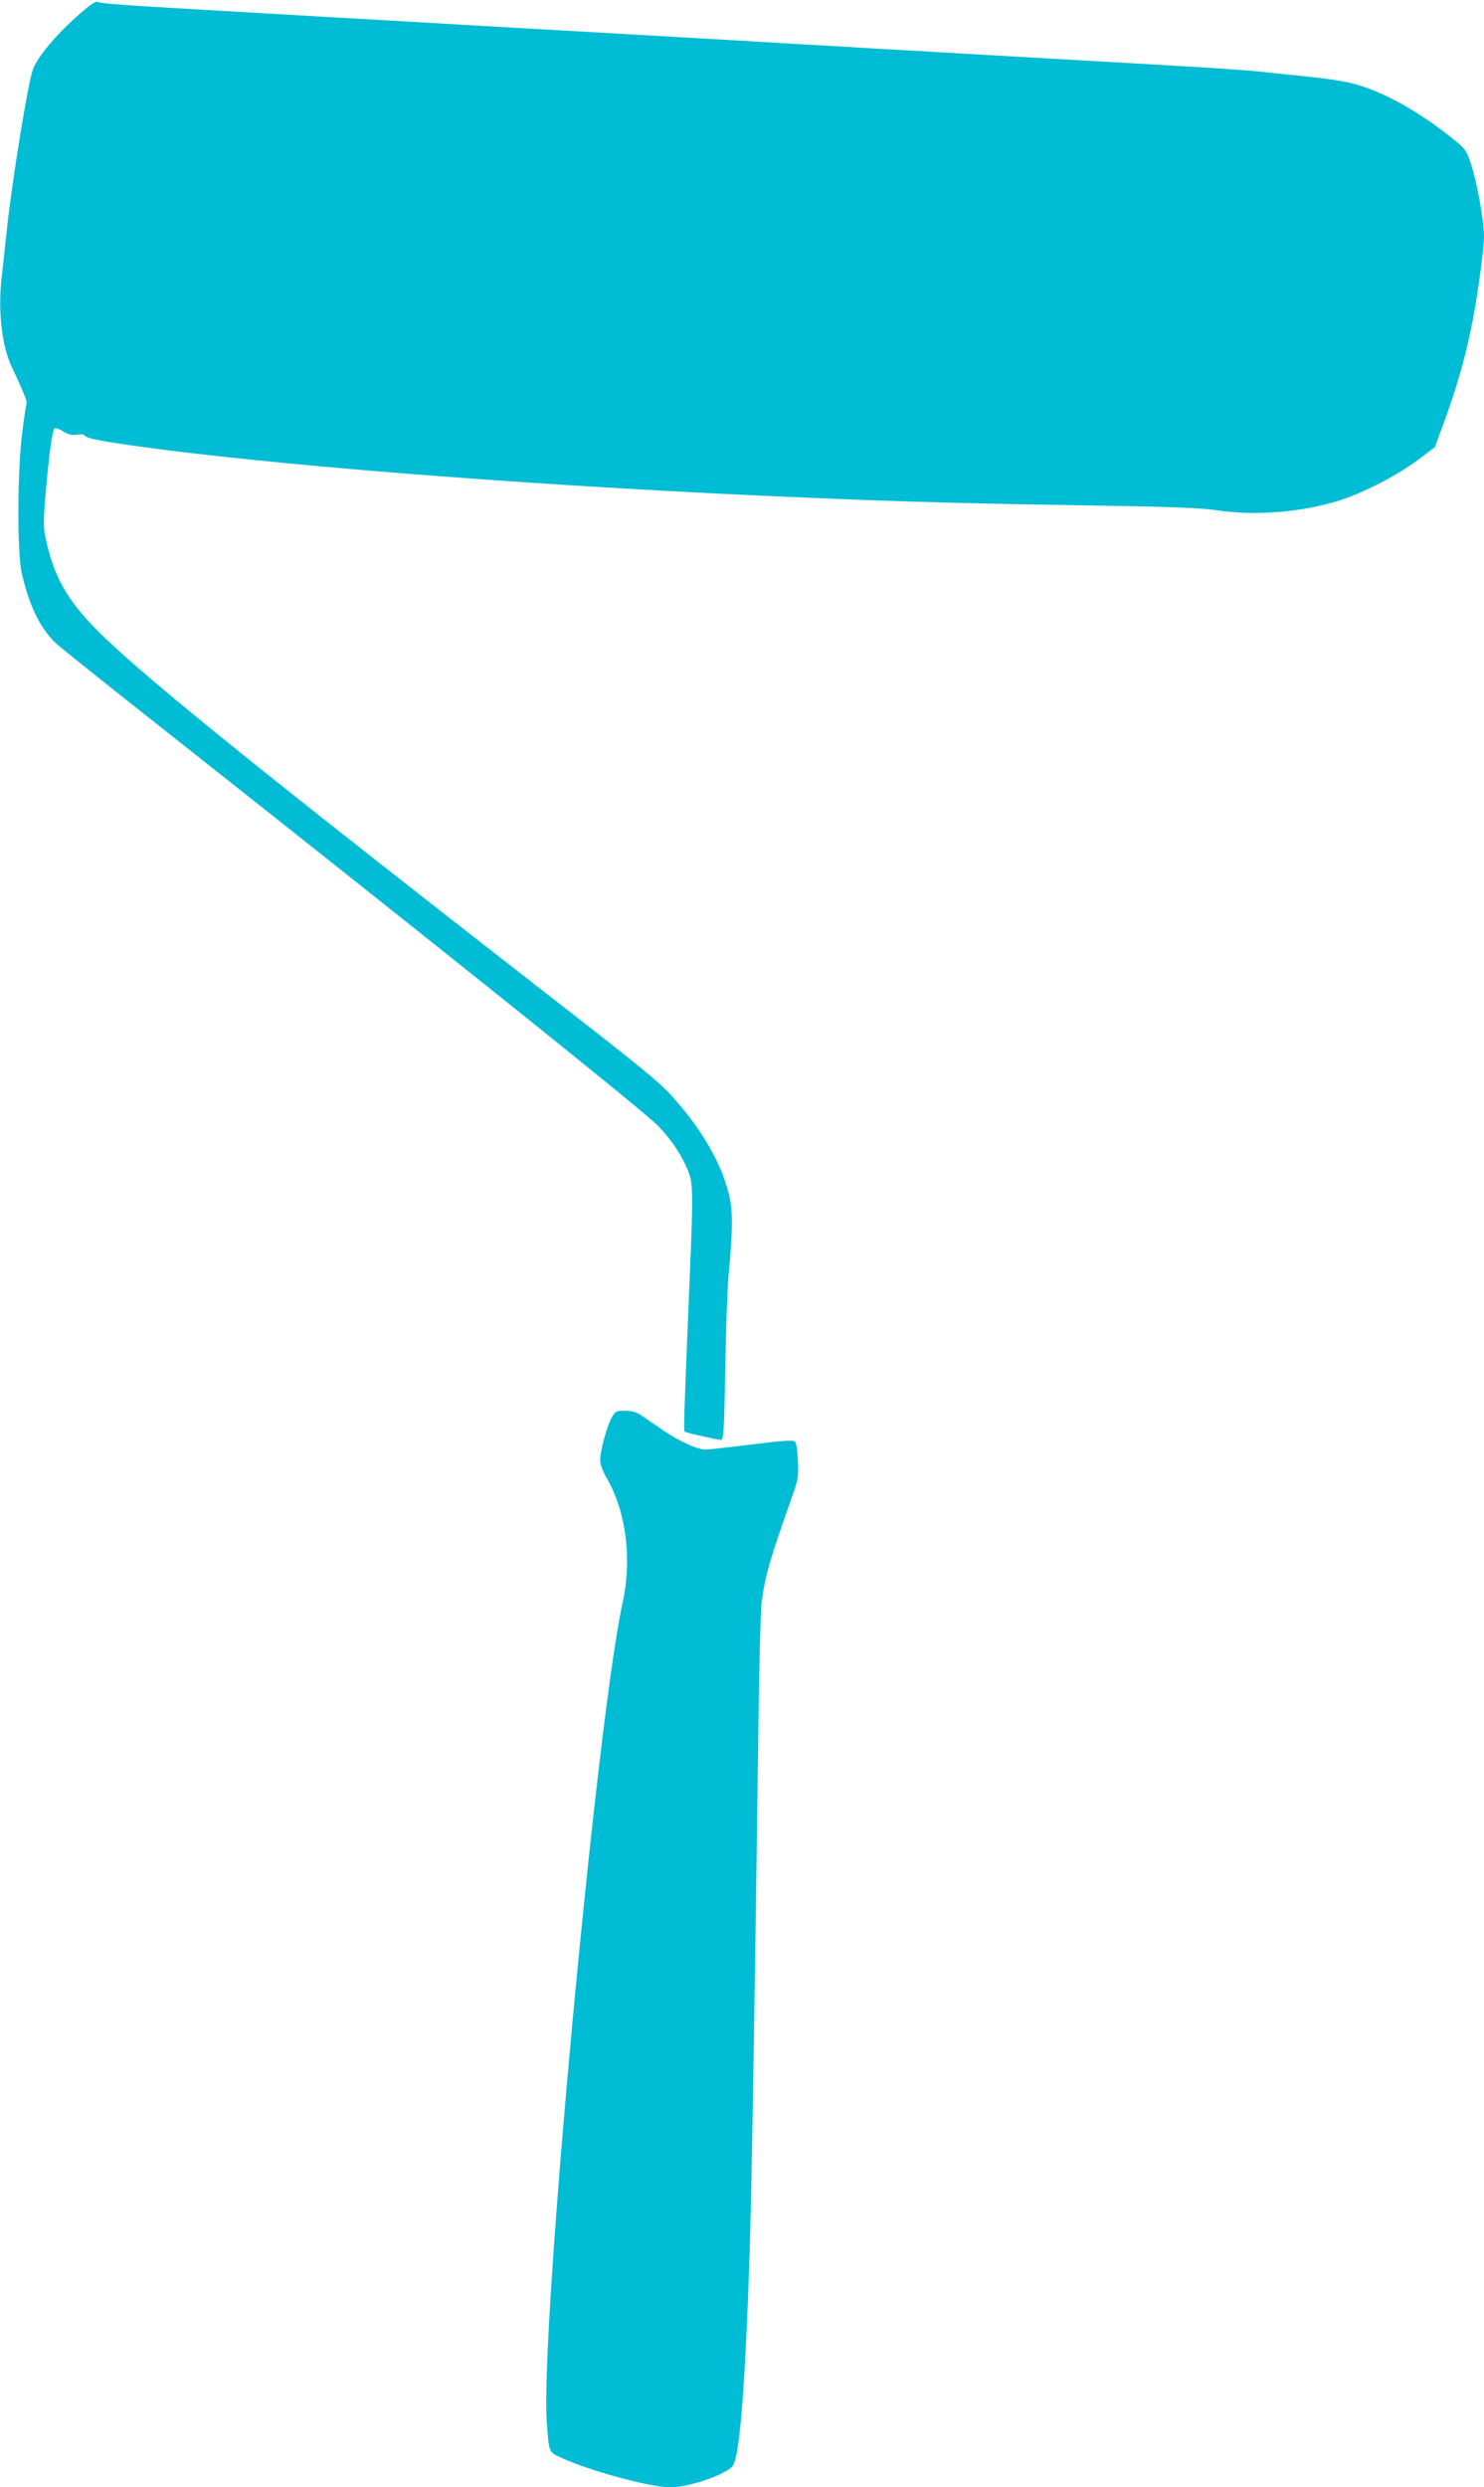 <?xml version="1.0" standalone="no"?>
<!DOCTYPE svg PUBLIC "-//W3C//DTD SVG 20010904//EN"
 "http://www.w3.org/TR/2001/REC-SVG-20010904/DTD/svg10.dtd">
<svg version="1.0" xmlns="http://www.w3.org/2000/svg"
 width="764pt" height="1280pt" viewBox="0 0 764 1280"
 preserveAspectRatio="xMidYMid meet">
<g transform="translate(0,1280) scale(0.1,-0.1)"
fill="#00bcd4" stroke="none">
<path d="M445 12758 c-133 -110 -247 -240 -275 -314 -25 -63 -109 -581 -135
-829 -9 -82 -20 -186 -25 -229 -22 -174 -2 -363 49 -471 58 -122 83 -184 78
-192 -3 -5 -13 -74 -23 -153 -25 -202 -26 -613 -2 -720 38 -169 99 -292 183
-367 28 -24 261 -211 520 -415 1491 -1178 2510 -1994 2576 -2065 69 -72 124
-157 153 -232 24 -64 25 -112 7 -541 -28 -675 -32 -792 -27 -797 6 -6 165 -42
187 -43 14 0 17 40 23 368 3 202 11 412 16 467 23 246 24 345 2 432 -41 160
-132 320 -281 489 -68 79 -161 155 -658 541 -1419 1104 -2022 1590 -2277 1834
-182 175 -258 303 -301 509 -12 55 -12 90 0 230 17 201 34 322 45 334 5 5 24
-1 45 -14 27 -16 45 -21 70 -17 19 3 37 2 40 -3 9 -15 69 -28 255 -54 675 -96
1956 -198 3210 -256 676 -30 961 -39 1645 -50 455 -7 635 -13 710 -25 210 -32
461 -11 657 55 124 42 286 127 389 204 l86 65 47 128 c93 255 142 451 181 726
14 95 25 198 25 230 0 80 -35 275 -66 370 -25 76 -29 80 -102 139 -176 140
-360 241 -507 278 -44 12 -145 27 -225 35 -80 8 -188 19 -240 25 -93 10 -236
19 -595 40 -99 6 -335 19 -525 30 -190 11 -426 24 -525 30 -99 6 -256 15 -350
20 -93 6 -246 15 -340 20 -93 5 -246 14 -340 20 -93 5 -251 14 -350 20 -99 6
-335 19 -525 30 -190 11 -426 24 -525 30 -409 24 -519 30 -695 40 -102 6 -257
15 -345 20 -88 5 -243 14 -345 20 -399 23 -525 32 -535 40 -7 6 -30 -7 -60
-32z"/>
<path d="M3151 5508 c-24 -39 -61 -172 -61 -221 0 -23 12 -56 31 -89 102 -173
134 -419 84 -648 -135 -618 -425 -3756 -390 -4215 12 -160 9 -154 79 -185 149
-68 455 -150 557 -150 100 0 294 68 323 113 35 54 64 431 86 1117 10 333 24
1162 41 2435 5 451 14 852 20 890 19 141 43 222 159 549 28 79 32 98 28 177
-2 50 -8 93 -15 100 -9 9 -61 6 -225 -15 -117 -14 -223 -26 -235 -26 -42 0
-136 43 -217 98 -45 30 -96 66 -115 79 -24 16 -48 23 -83 23 -44 0 -50 -3 -67
-32z"/>
</g>
</svg>
